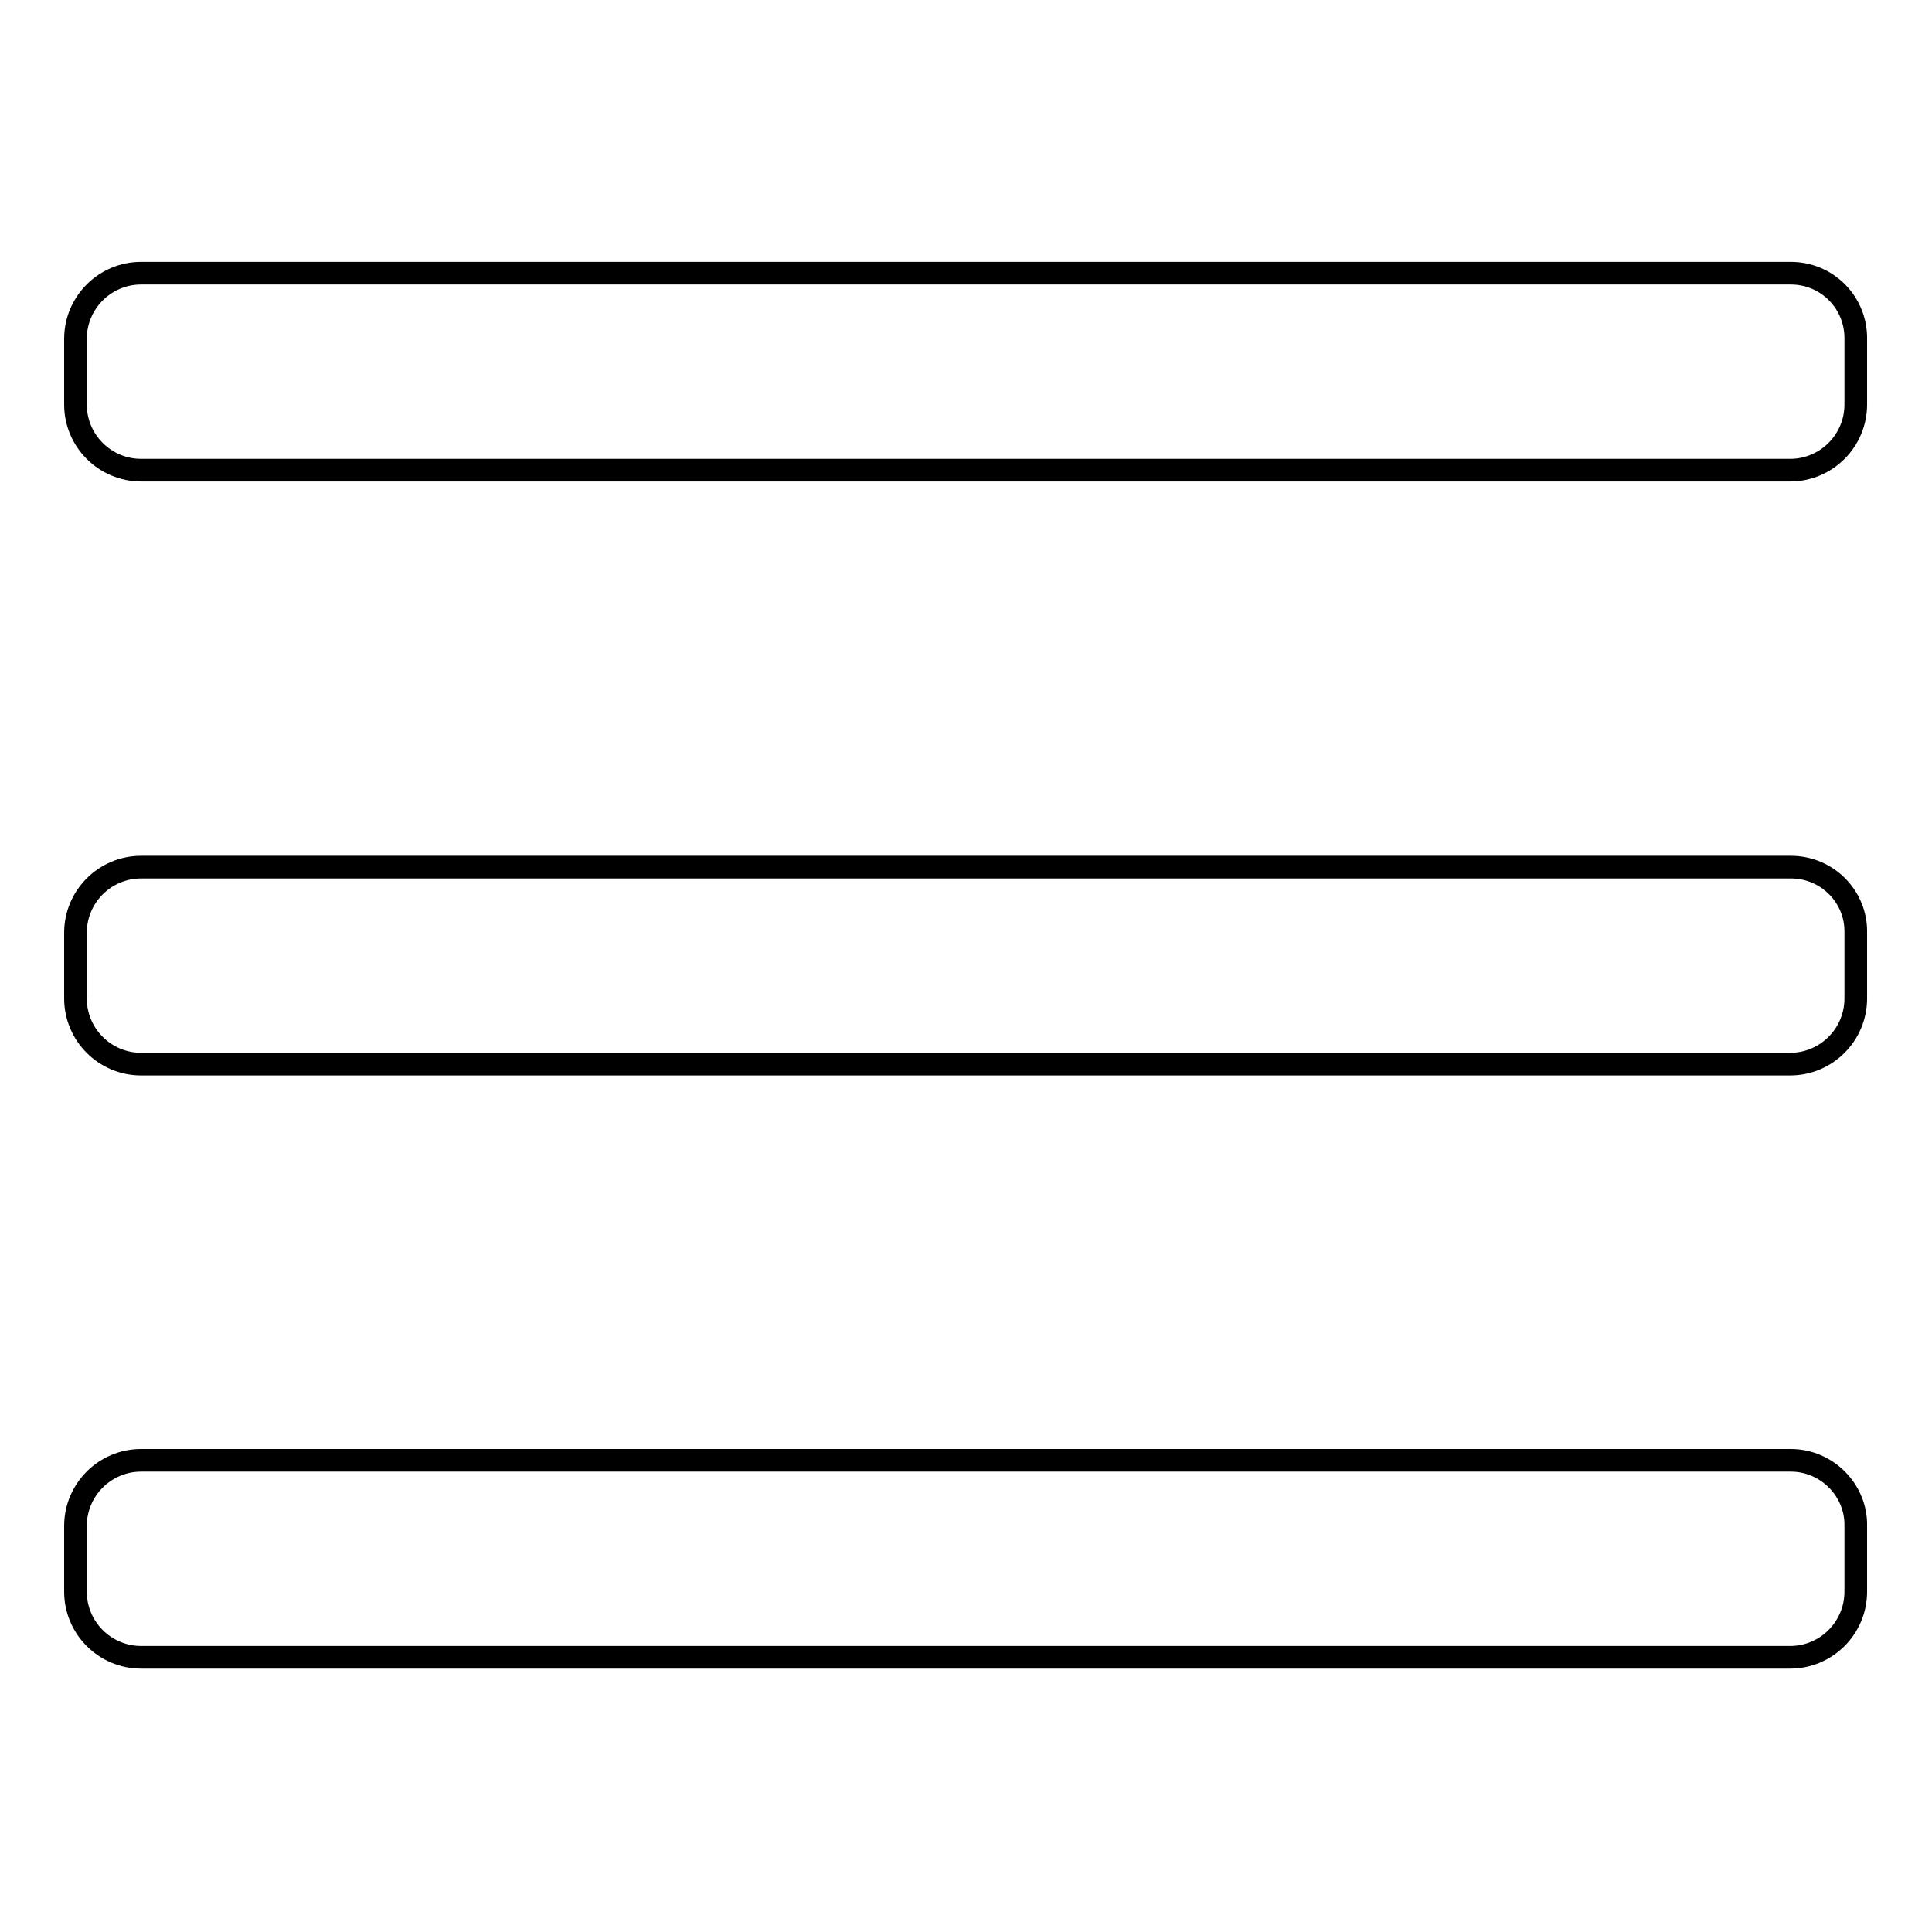 <?xml version="1.0" encoding="utf-8"?>
<!-- Svg Vector Icons : http://www.onlinewebfonts.com/icon -->
<!DOCTYPE svg PUBLIC "-//W3C//DTD SVG 1.1//EN" "http://www.w3.org/Graphics/SVG/1.1/DTD/svg11.dtd">
<svg version="1.1" xmlns="http://www.w3.org/2000/svg" xmlns:xlink="http://www.w3.org/1999/xlink" x="0px" y="0px" viewBox="0 0 256 256" enable-background="new 0 0 256 256" xml:space="preserve">
<g><g><path stroke-width="3" fill-opacity="0" stroke="#000000"  d="M237.3,36.2H18.7c-4.8,0-8.7,3.9-8.7,8.7v8.7c0,4.8,3.9,8.7,8.7,8.7h218.5c4.8,0,8.7-3.9,8.7-8.7V45C246,40.1,242.1,36.2,237.3,36.2z M237.3,114.9H18.7c-4.8,0-8.7,3.9-8.7,8.7v8.7c0,4.8,3.9,8.7,8.7,8.7h218.5c4.8,0,8.7-3.9,8.7-8.7v-8.7C246,118.8,242.1,114.9,237.3,114.9z M237.3,193.5H18.7c-4.8,0-8.7,3.9-8.7,8.7v8.7c0,4.8,3.9,8.7,8.7,8.7h218.5c4.8,0,8.7-3.9,8.7-8.7v-8.7C246,197.5,242.1,193.5,237.3,193.5z"/></g></g>
</svg>